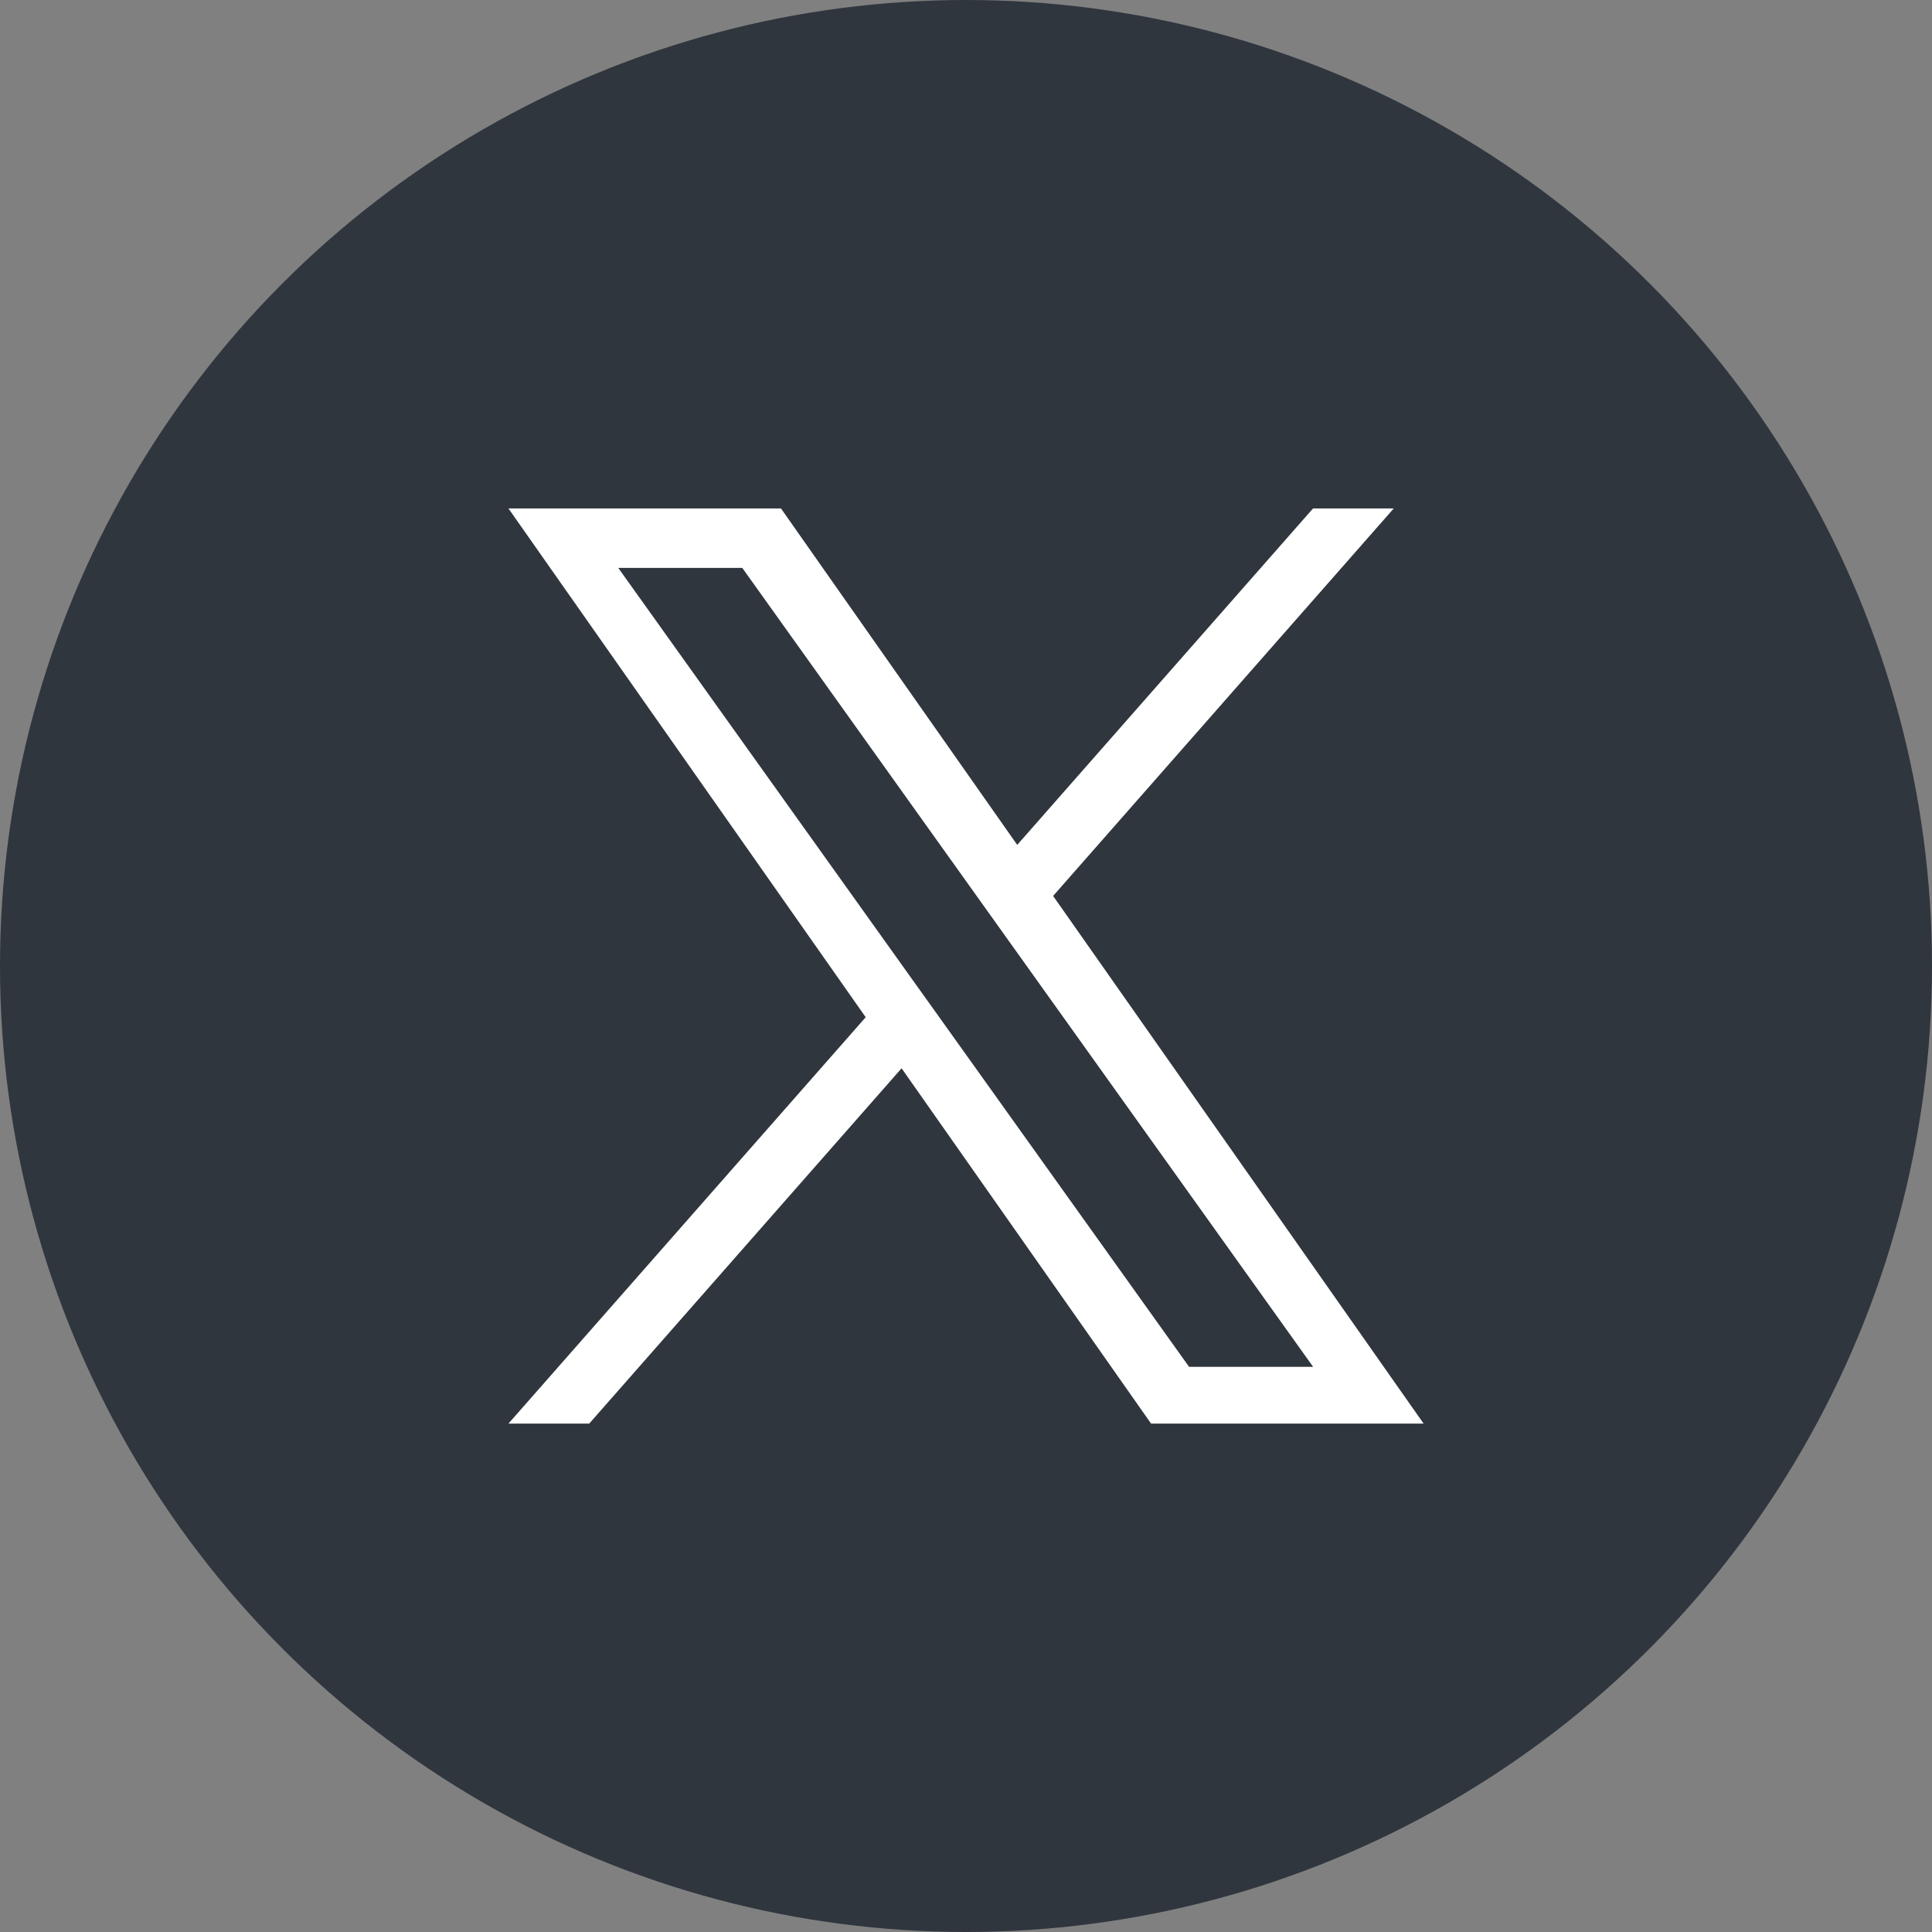 <svg width="35" height="35" viewBox="0 0 35 35" fill="none" xmlns="http://www.w3.org/2000/svg">
<rect x="0" y="0" width="35" height="35" fill="#808080" stroke="none"/>
<g clip-path="url(#clip0_110_82)">
<circle cx="17.5" cy="17.5" r="17.5" fill="#30363E"/>
<path d="M19.078 16.231L25.249 9.211H23.787L18.428 15.306L14.148 9.211H9.211L15.683 18.428L9.211 25.79H10.674L16.333 19.353L20.853 25.79H25.79L19.078 16.231ZM17.074 18.509L16.418 17.592L11.2 10.288H13.447L17.658 16.182L18.314 17.1L23.788 24.761H21.541L17.074 18.509Z" fill="white"/>
</g>
<defs>
<clipPath id="clip0_110_82">
<rect width="35" height="35" fill="white"/>
</clipPath>
</defs>
</svg>
